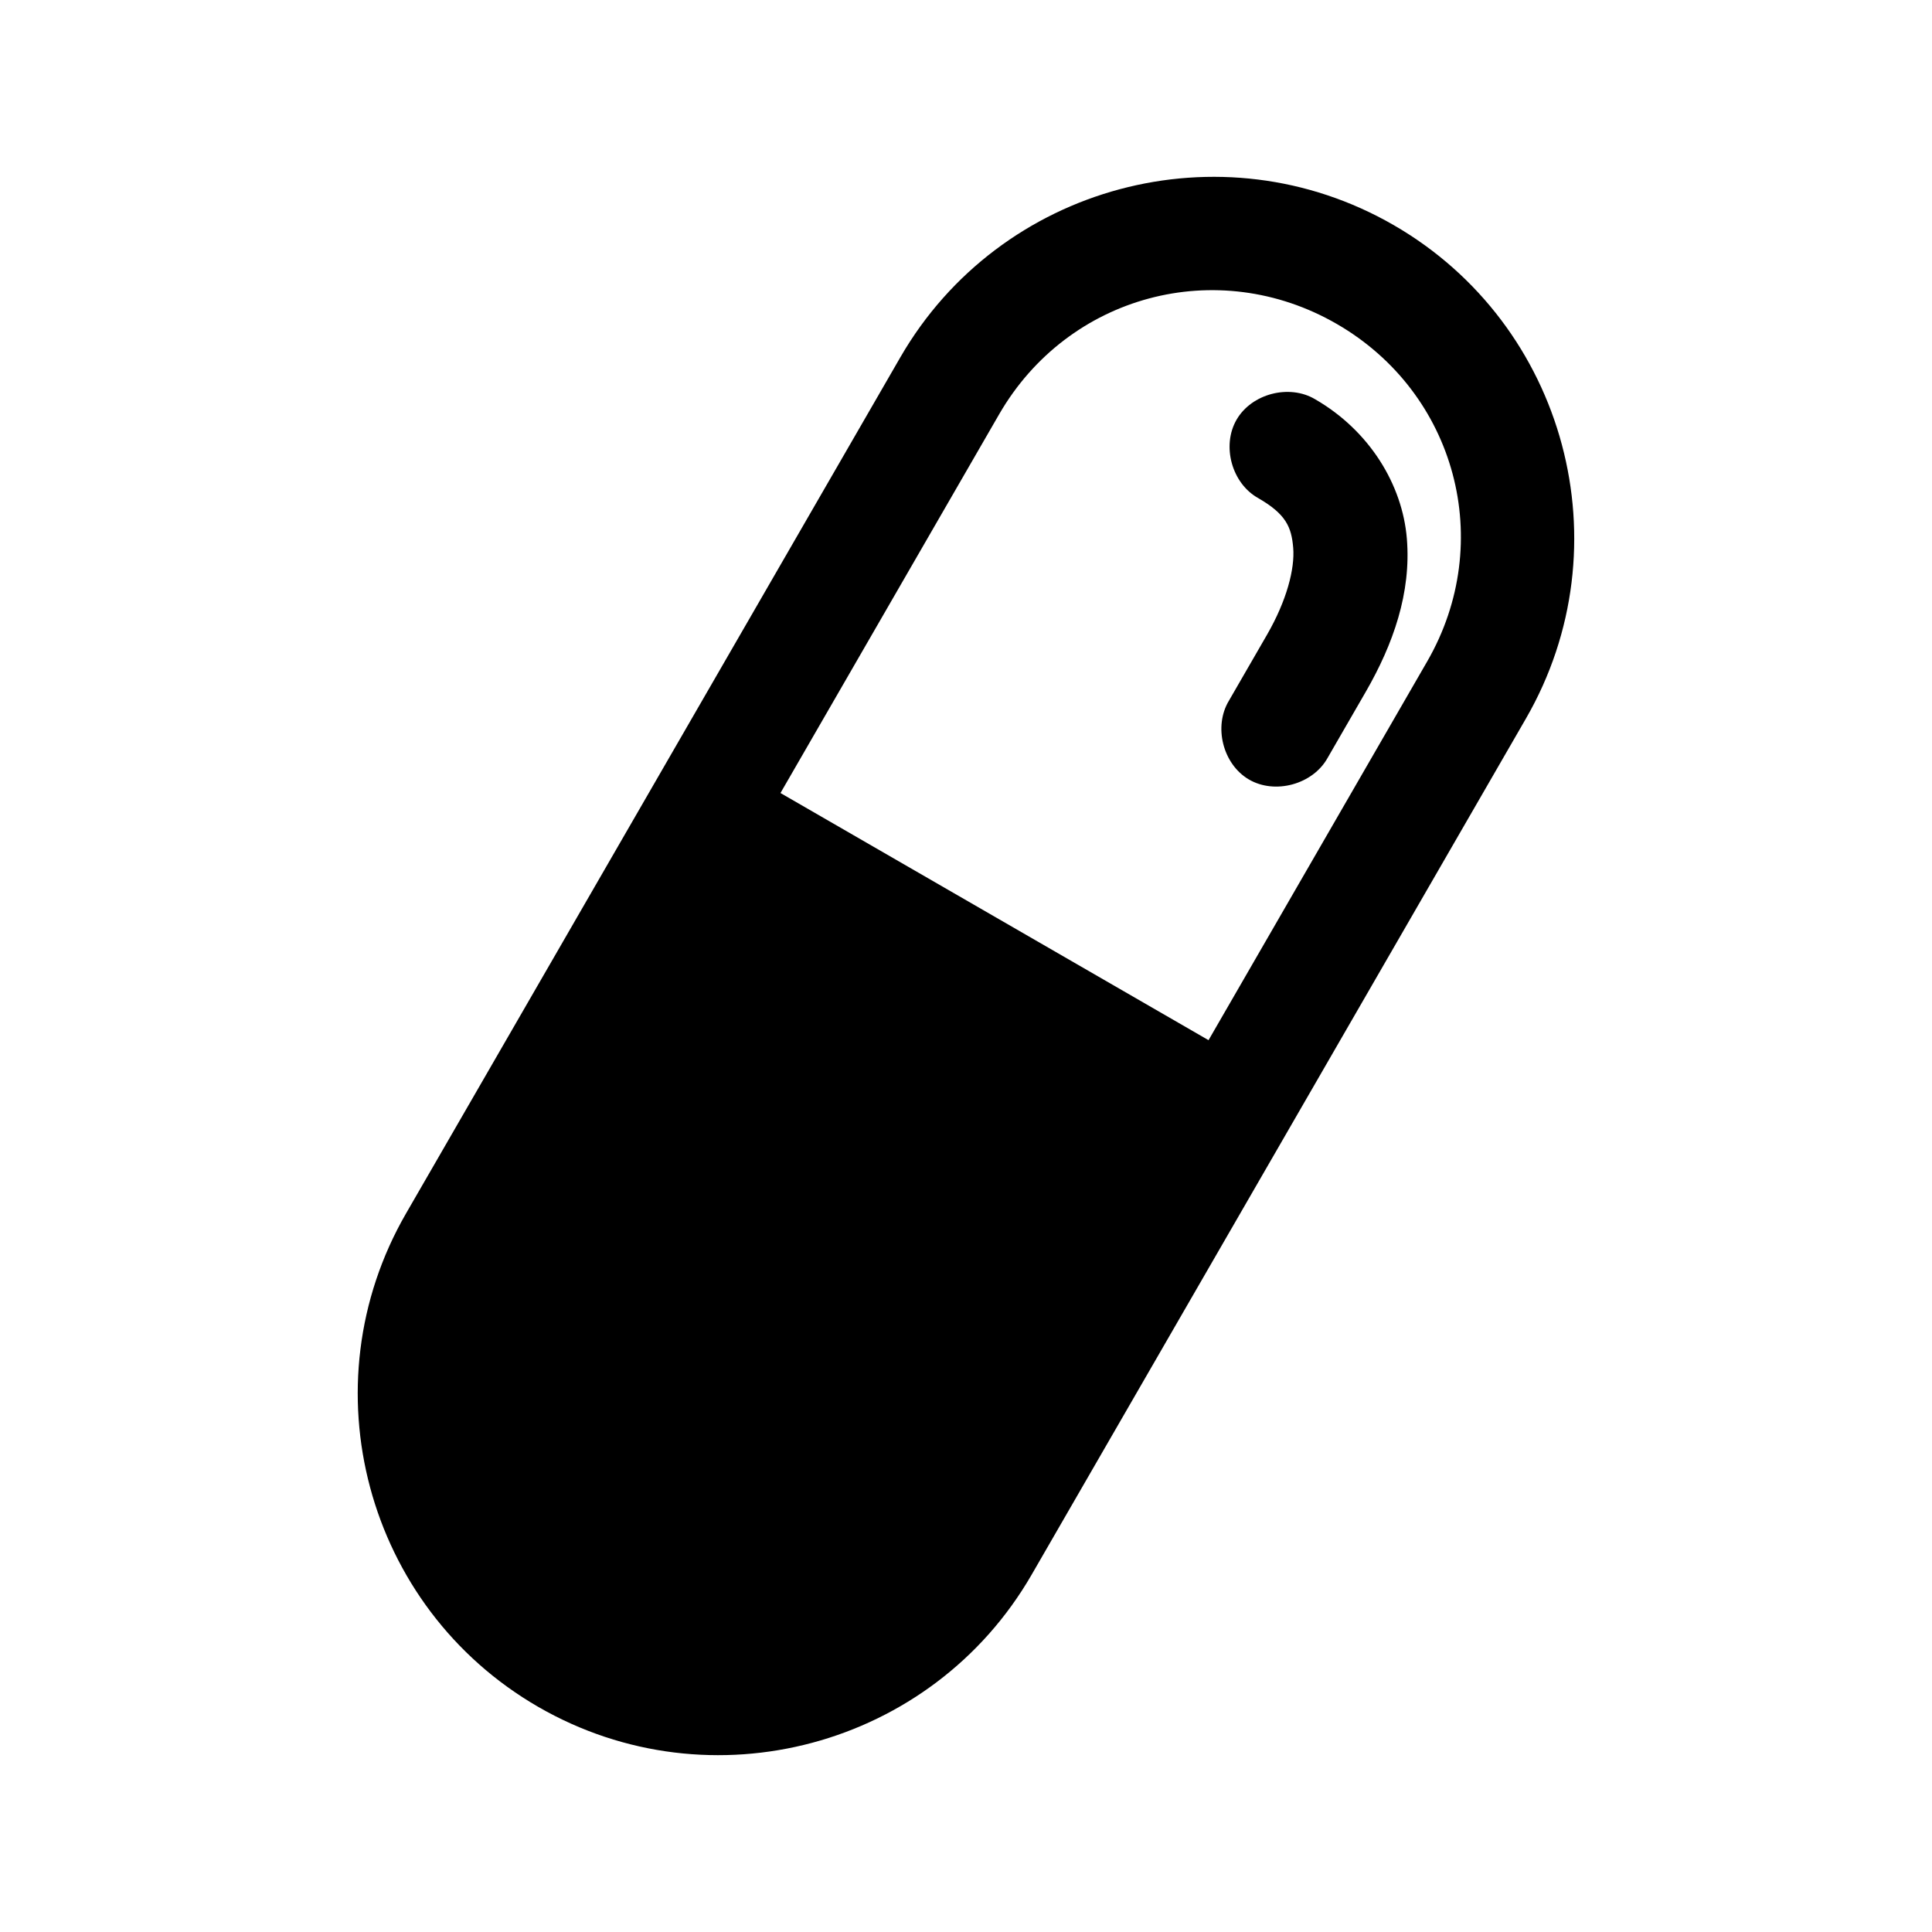 <?xml version="1.0" encoding="UTF-8"?>
<!-- Uploaded to: ICON Repo, www.svgrepo.com, Generator: ICON Repo Mixer Tools -->
<svg fill="#000000" width="800px" height="800px" version="1.1" viewBox="144 144 512 512" xmlns="http://www.w3.org/2000/svg">
 <path d="m286.64 596.34c-45.699-26.383-61.422-85.062-35.039-130.76l130.99-226.88c26.387-45.699 85.062-61.422 130.76-35.039s61.422 85.062 35.039 130.76l-130.99 226.88c-26.387 45.699-85.062 61.422-130.76 35.039zm64.195-242.18 113.44 65.496 57.938-100.35c18.273-31.648 7.676-71.195-23.973-89.469-31.648-18.273-71.195-7.676-89.469 23.973zm124.08-3.625c-6.859-4.055-9.363-14.023-5.238-20.84l10.078-17.453c5.262-9.113 7.414-17.535 6.957-23.07-0.457-5.535-1.93-8.934-9.297-13.184-6.973-3.894-9.711-13.84-5.719-20.754 3.992-6.914 13.973-9.516 20.832-5.426 14.391 8.309 23.125 22.602 24.305 36.938 1.18 14.336-3.606 27.969-10.902 40.609l-10.078 17.453c-3.891 7.074-13.992 9.836-20.941 5.727z"/>
</svg>